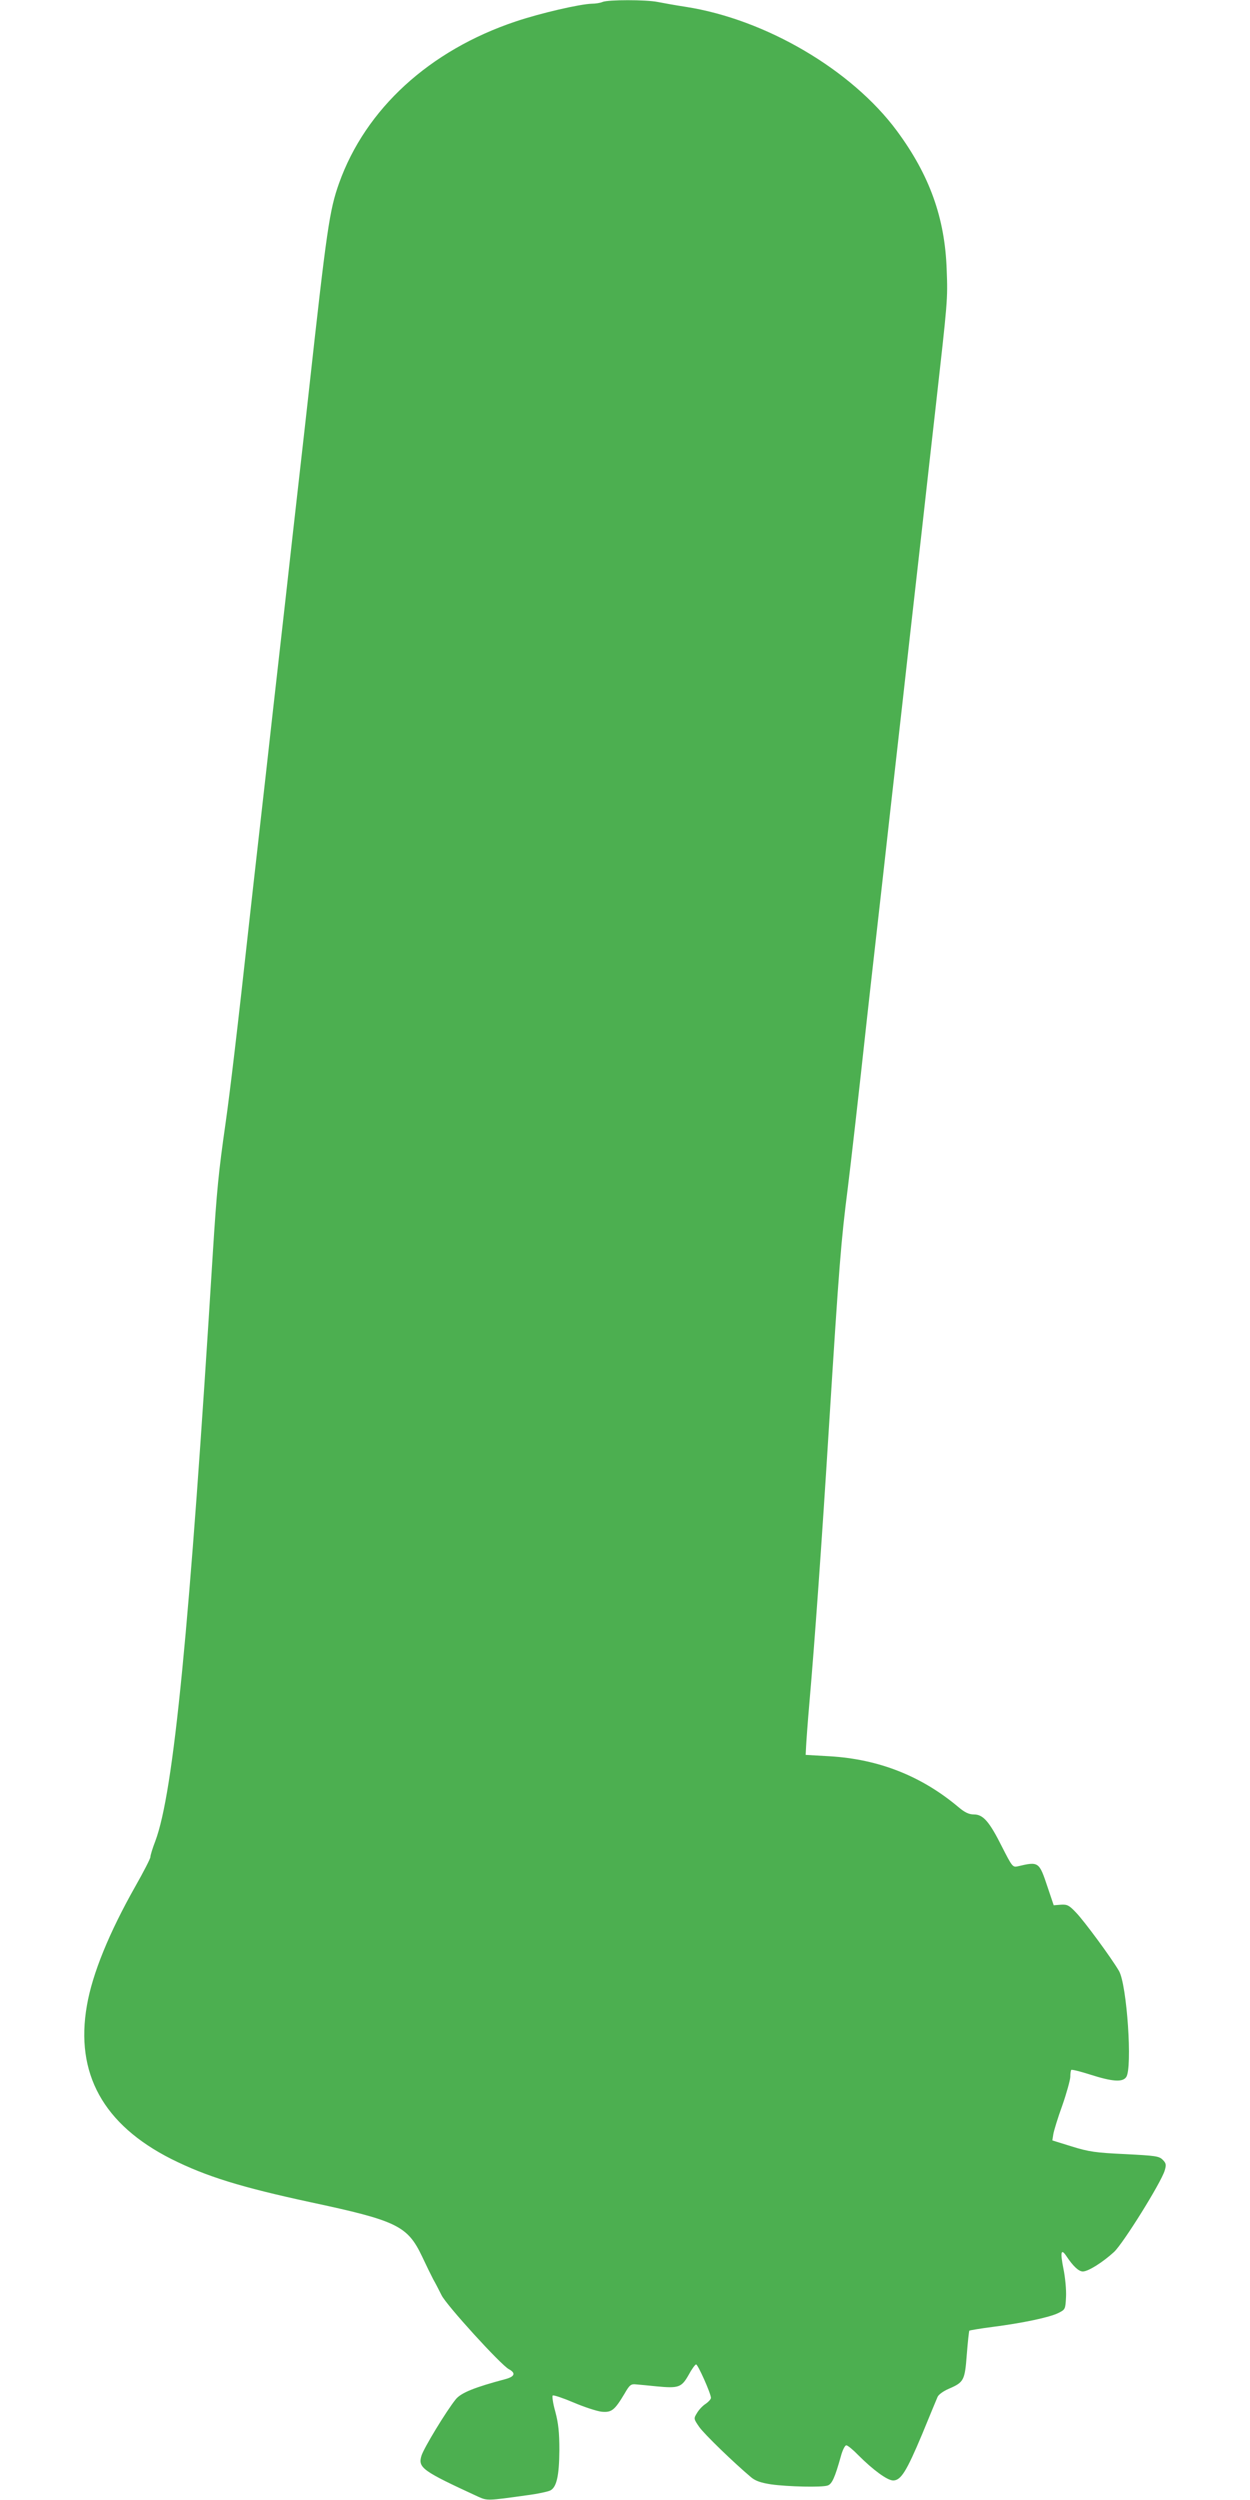 <?xml version="1.0" standalone="no"?>
<!DOCTYPE svg PUBLIC "-//W3C//DTD SVG 20010904//EN"
 "http://www.w3.org/TR/2001/REC-SVG-20010904/DTD/svg10.dtd">
<svg version="1.0" xmlns="http://www.w3.org/2000/svg"
 width="640pt" height="1280pt" viewBox="0 0 640 1280"
 preserveAspectRatio="xMidYMid meet">
<g transform="translate(0,1280) scale(0.1,-0.1)"
fill="#4caf50" stroke="none">
<path d="M3085 12790 c-11 -5 -36 -9 -55 -9 -62 -2 -262 -48 -390 -91 -441
-148 -768 -447 -904 -828 -49 -138 -63 -232 -156 -1077 -5 -44 -27 -244 -50
-445 -23 -201 -45 -401 -50 -445 -5 -44 -27 -244 -50 -445 -23 -201 -45 -401
-50 -445 -5 -44 -27 -244 -50 -445 -23 -201 -45 -401 -50 -445 -65 -593 -103
-910 -125 -1065 -36 -251 -45 -344 -65 -660 -120 -1941 -201 -2767 -295 -3017
-14 -36 -25 -72 -25 -81 0 -8 -35 -76 -77 -150 -134 -237 -220 -447 -248 -610
-61 -348 84 -610 432 -786 180 -90 355 -144 711 -221 445 -95 498 -121 573
-278 21 -45 47 -98 57 -117 11 -19 30 -56 43 -82 26 -52 303 -356 344 -378 37
-20 31 -38 -17 -51 -158 -42 -228 -70 -255 -104 -49 -61 -163 -249 -175 -288
-19 -62 4 -78 290 -210 47 -21 48 -21 248 7 56 7 110 19 122 25 32 17 45 75
46 206 0 91 -5 138 -21 198 -12 42 -17 79 -13 82 5 3 53 -13 107 -36 54 -23
118 -44 143 -47 52 -5 67 8 118 93 25 44 33 50 58 47 16 -1 63 -6 104 -10 114
-11 129 -6 165 57 16 30 34 55 39 55 9 1 76 -149 76 -171 0 -7 -12 -20 -26
-30 -15 -9 -35 -30 -45 -47 -18 -29 -18 -30 11 -72 26 -37 178 -184 266 -258
23 -19 51 -28 102 -36 86 -12 259 -16 289 -6 23 7 38 42 68 149 8 31 21 57 28
57 7 0 35 -23 62 -51 75 -75 148 -129 178 -129 40 0 69 48 148 236 38 93 74
179 79 191 5 13 31 31 59 43 76 33 81 42 91 175 5 64 11 119 13 122 3 2 56 11
118 19 156 20 292 49 337 71 36 18 37 19 40 82 2 36 -4 100 -13 144 -17 85
-13 107 14 67 35 -53 64 -80 85 -80 28 0 102 47 160 100 47 44 239 352 259
416 9 30 8 38 -10 56 -19 19 -38 21 -193 29 -150 7 -185 12 -272 39 l-100 31
5 32 c3 18 23 84 46 147 22 63 40 129 41 146 0 17 2 33 5 36 3 3 47 -8 97 -24
113 -36 165 -40 184 -13 33 45 4 475 -37 544 -39 67 -179 257 -220 299 -35 37
-45 42 -77 40 l-37 -3 -31 92 c-44 132 -45 133 -155 107 -24 -5 -28 1 -78 99
-65 130 -97 167 -144 167 -26 0 -47 10 -79 37 -190 160 -408 246 -661 261
l-122 7 2 40 c1 22 8 123 17 225 27 310 64 827 100 1410 53 845 62 955 97
1230 16 129 54 461 99 875 5 44 27 244 50 445 23 201 45 401 50 445 5 44 27
244 50 445 23 201 45 401 50 445 5 44 27 244 50 445 23 201 45 401 50 445 5
44 27 244 50 445 62 553 63 555 57 710 -9 265 -88 484 -255 710 -231 312 -671
571 -1081 635 -53 8 -118 20 -144 25 -59 12 -254 12 -282 0z"/>
</g>
</svg>
